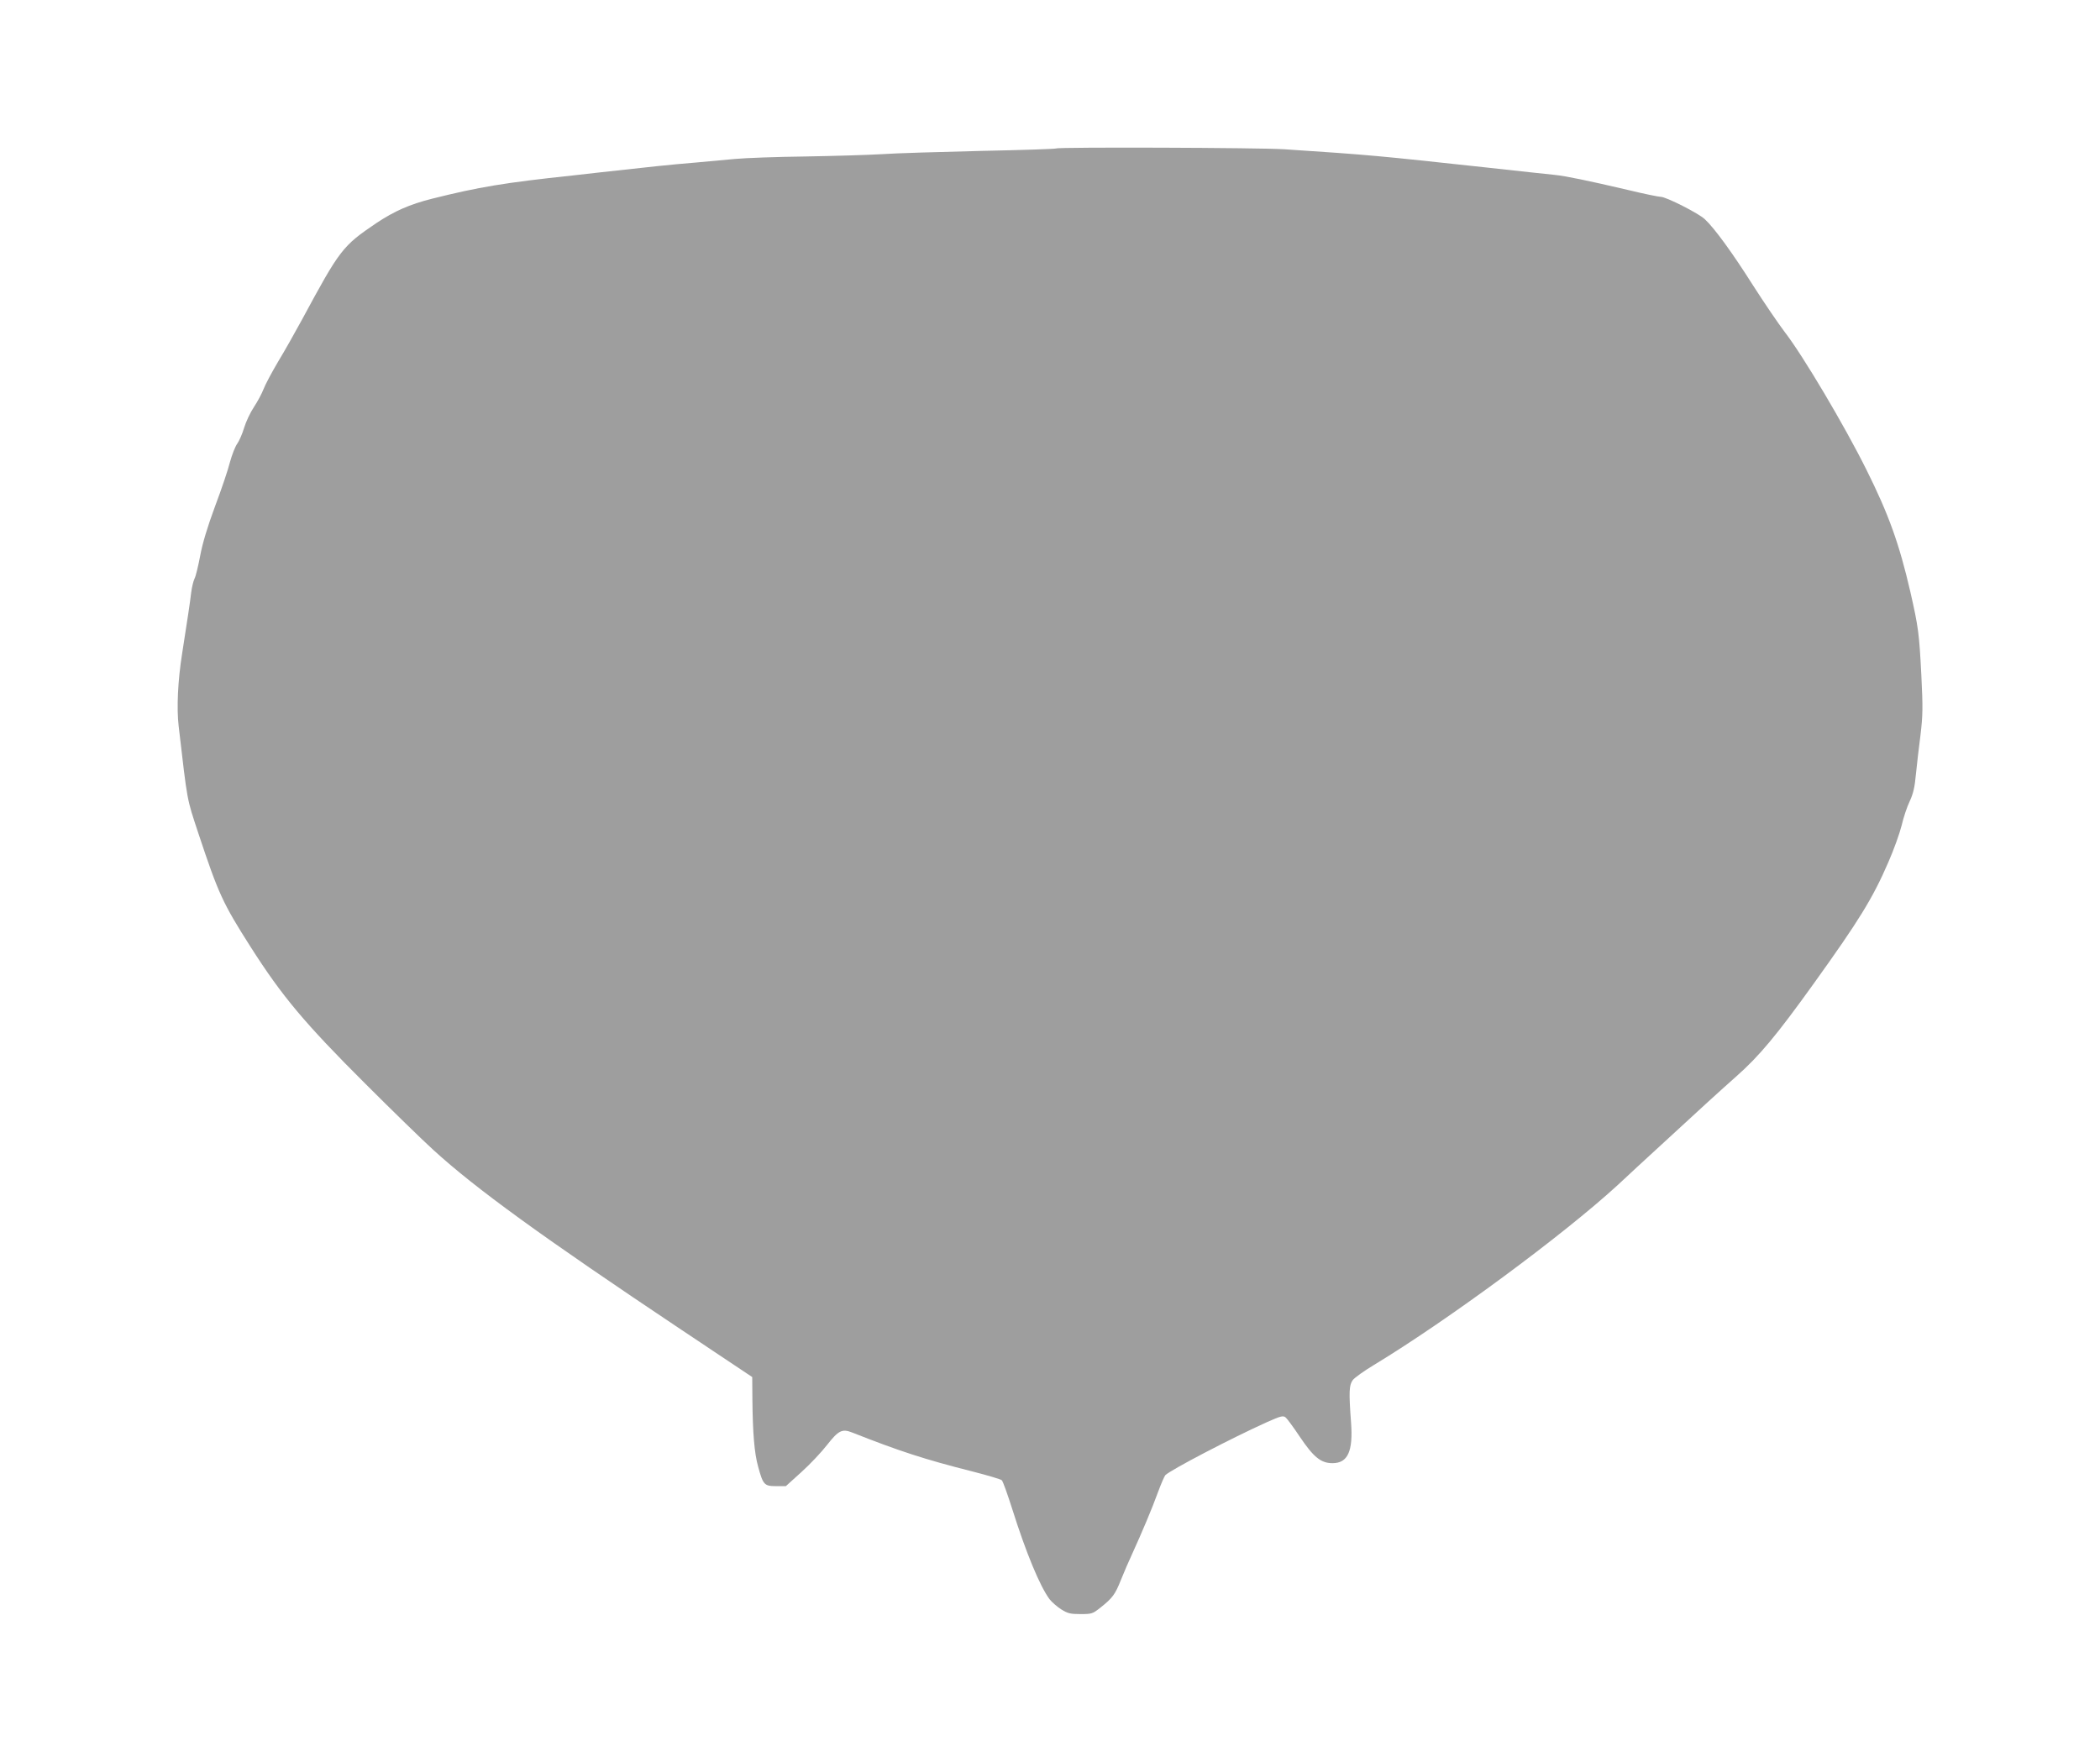 <?xml version="1.0" standalone="no"?>
<!DOCTYPE svg PUBLIC "-//W3C//DTD SVG 20010904//EN"
 "http://www.w3.org/TR/2001/REC-SVG-20010904/DTD/svg10.dtd">
<svg version="1.0" xmlns="http://www.w3.org/2000/svg"
 width="1280pt" height="1074pt" viewBox="0 0 1280 1074"
 preserveAspectRatio="xMidYMid meet">
<g transform="translate(0,1074) scale(0.1,-0.1)"
fill="#9e9e9e" stroke="none">
<path d="M6438 9835 c-3 -3 -209 -10 -459 -15 -250 -6 -523 -14 -607 -20 -84
-5 -293 -11 -465 -14 -171 -2 -364 -9 -427 -15 -63 -6 -171 -16 -240 -22 -139
-11 -307 -29 -575 -59 -44 -5 -124 -14 -177 -20 -414 -44 -569 -70 -853 -141
-139 -35 -231 -76 -341 -149 -207 -140 -222 -160 -454 -590 -40 -74 -105 -189
-145 -255 -39 -66 -79 -141 -89 -168 -10 -26 -36 -75 -58 -108 -22 -33 -49
-90 -60 -127 -11 -37 -30 -80 -42 -97 -12 -16 -32 -67 -44 -111 -11 -45 -52
-167 -91 -270 -47 -127 -77 -227 -91 -303 -12 -63 -27 -126 -35 -140 -7 -15
-16 -53 -20 -86 -6 -53 -24 -172 -55 -370 -26 -163 -34 -333 -21 -442 55 -472
48 -434 120 -653 123 -370 148 -425 320 -695 190 -298 328 -463 696 -830 165
-165 353 -348 417 -406 256 -234 661 -528 1513 -1097 l430 -287 1 -135 c2
-206 12 -330 35 -411 30 -111 38 -119 109 -119 l60 0 95 86 c52 47 122 121
156 165 70 89 92 100 153 76 286 -113 442 -164 731 -237 94 -24 175 -48 181
-54 7 -6 35 -85 64 -176 84 -267 169 -471 227 -549 14 -18 46 -46 71 -62 40
-25 56 -29 118 -29 69 0 74 2 121 39 74 59 90 80 126 171 19 47 49 117 67 155
62 136 123 281 157 375 19 52 40 100 46 107 34 33 406 227 619 323 85 38 99
41 114 29 9 -7 48 -60 86 -117 84 -125 129 -162 200 -162 93 0 126 72 113 248
-14 187 -12 227 10 258 11 15 70 57 130 93 452 274 1155 793 1487 1098 64 60
182 169 263 243 250 231 357 328 456 416 142 125 249 254 475 569 275 383 359
519 454 739 33 75 69 176 81 224 11 48 33 114 49 147 21 45 31 86 38 165 6 58
18 166 28 240 14 118 15 165 5 365 -13 253 -18 292 -67 507 -68 295 -133 474
-267 743 -134 270 -388 698 -498 840 -38 50 -126 179 -195 287 -124 196 -234
347 -292 401 -37 36 -237 137 -269 137 -13 0 -101 18 -196 41 -252 59 -384 86
-452 93 -33 3 -224 24 -425 46 -656 71 -691 75 -1221 110 -150 10 -1381 14
-1391 5z"/>
</g>
</svg>
